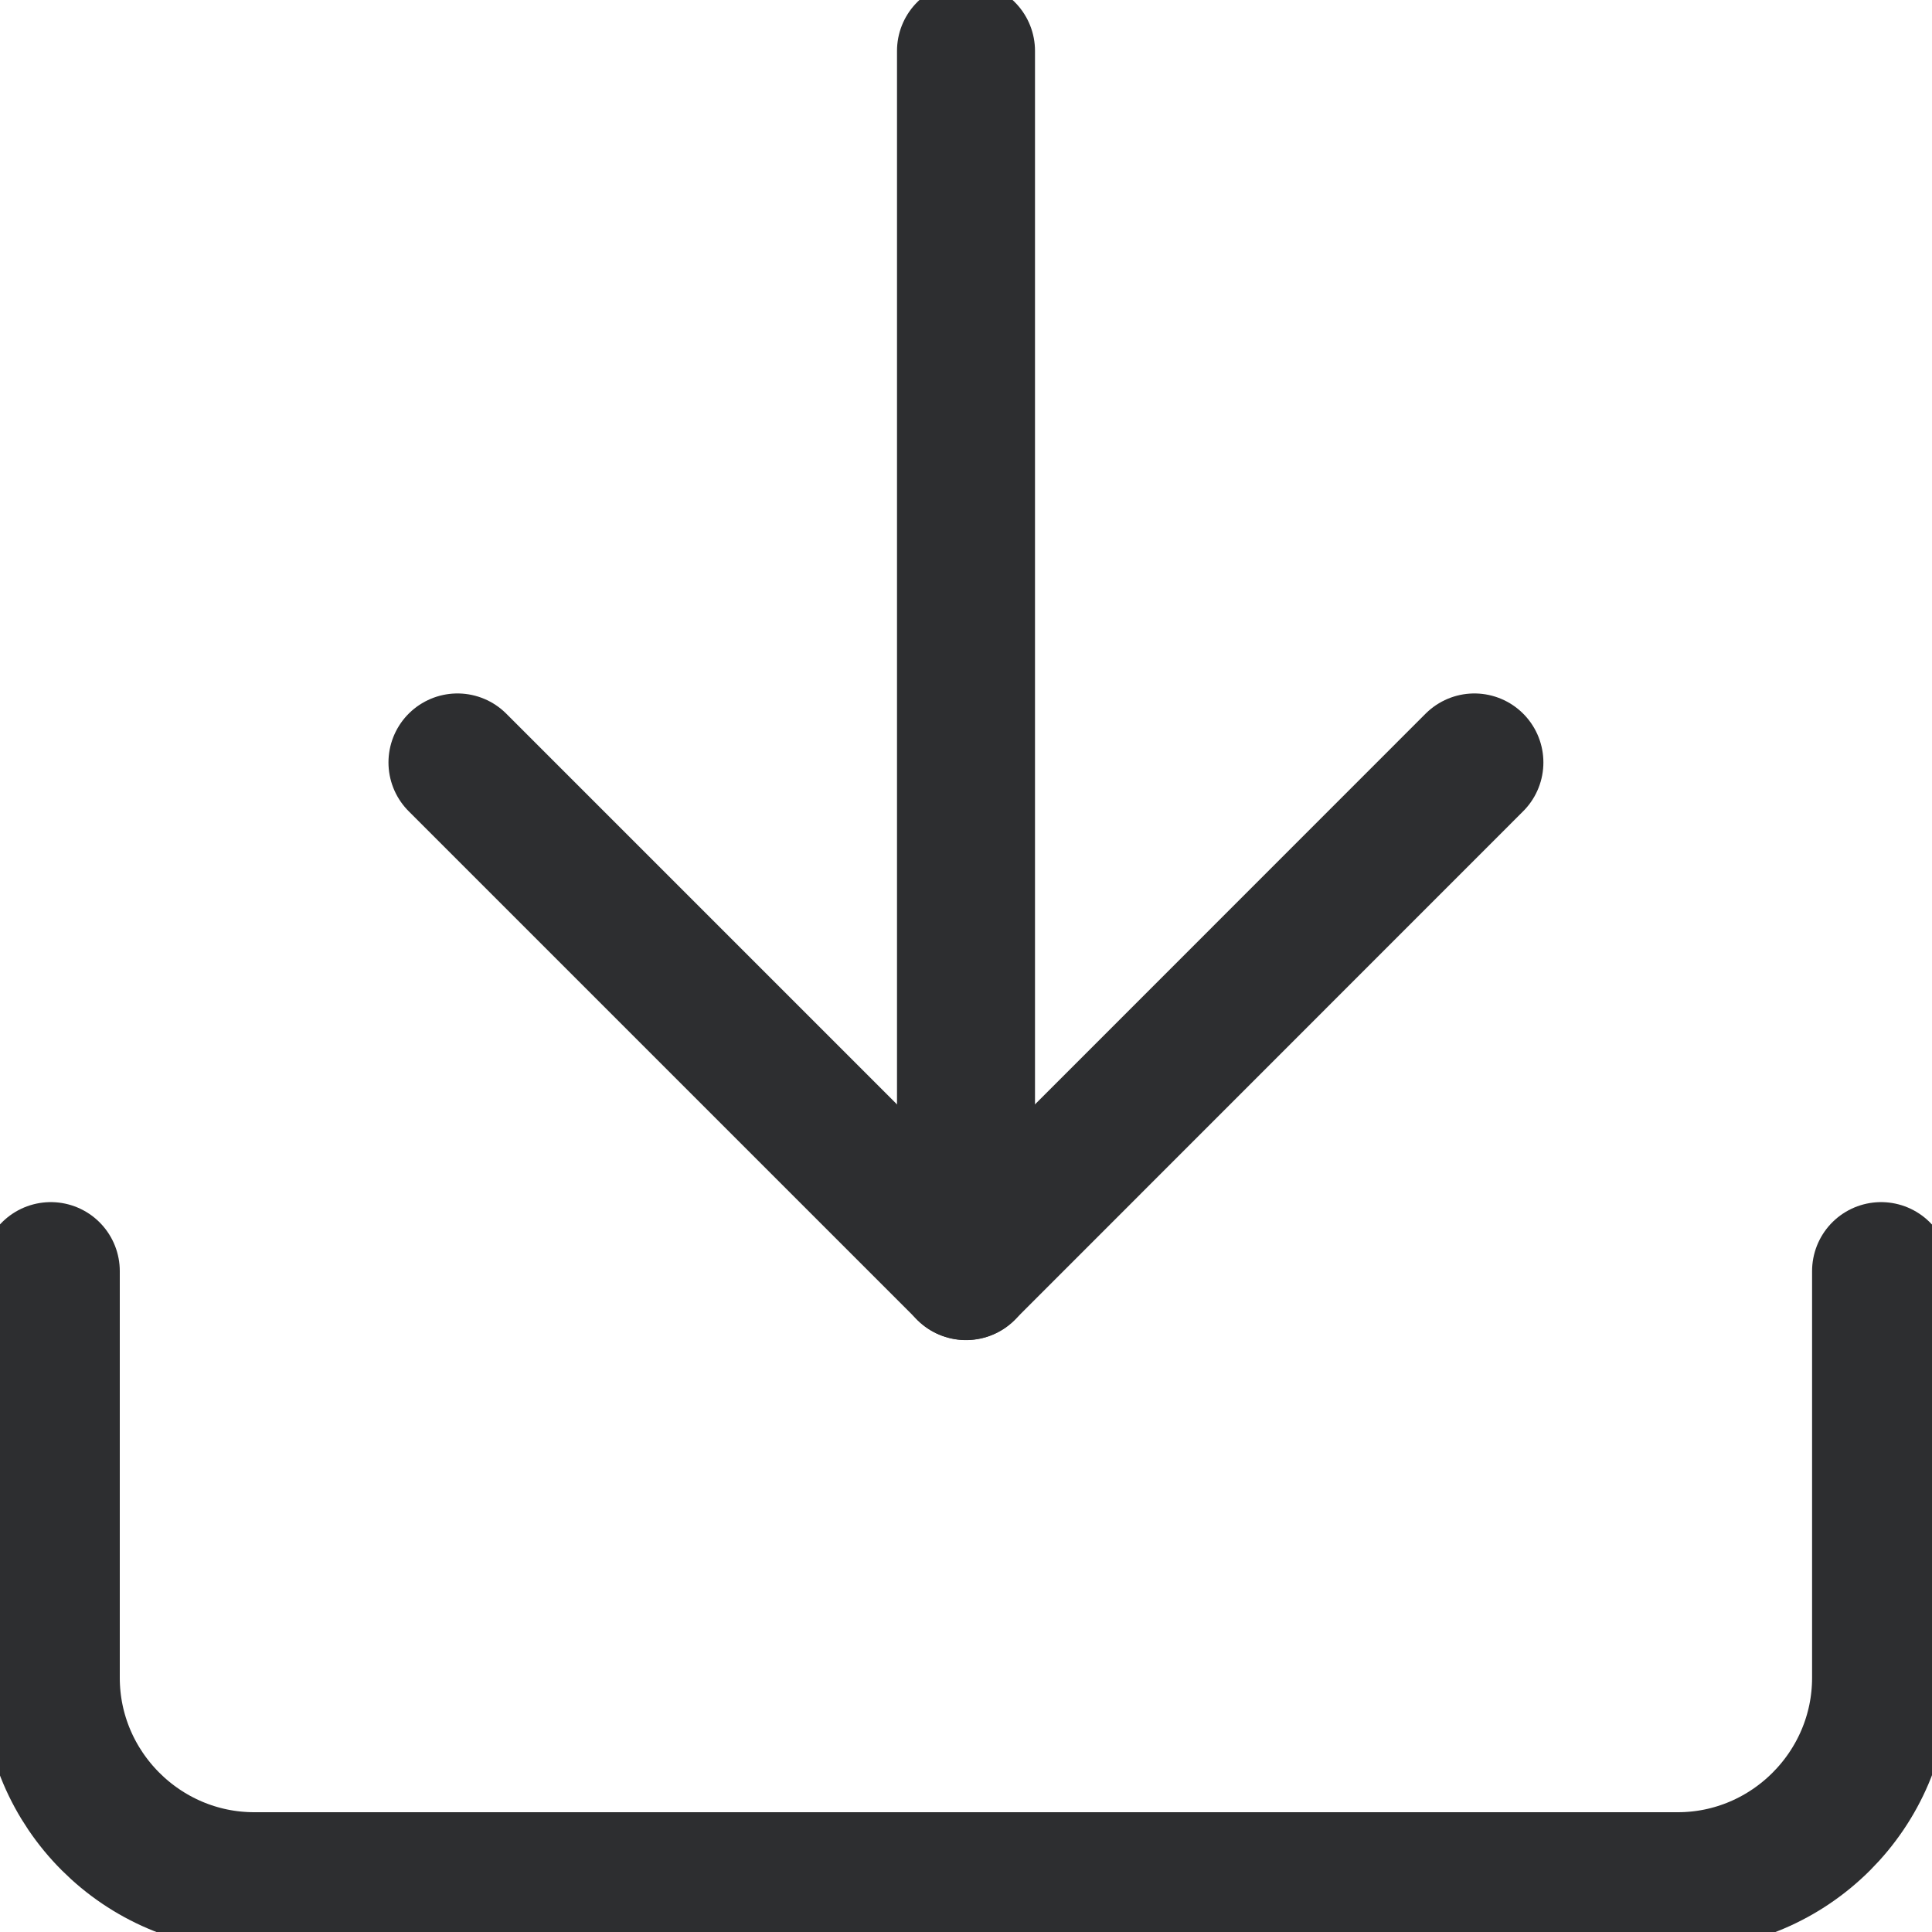 <svg xmlns="http://www.w3.org/2000/svg" width="14" height="14" viewBox="0 0 14 14" fill="none">
  <g clip-path="url(#clip0_8532_474)">
    <path d="M13.631 9.211V12.158C13.631 12.969 12.968 13.632 12.158 13.632H1.842C1.031 13.632 0.368 12.969 0.368 12.158V9.211" stroke="#2D2E30" stroke-linecap="round" stroke-linejoin="round"/>
    <path d="M3.315 5.525L7 9.21L10.684 5.525" stroke="#2D2E30" stroke-linecap="round" stroke-linejoin="round"/>
    <path d="M7 9.211V0.369" stroke="#2D2E30" stroke-linecap="round" stroke-linejoin="round"/>
  </g>
  <defs>
    <clipPath id="clip0_8532_474">
      <rect width="14" height="14" fill="white"/>
    </clipPath>
  </defs>
</svg>